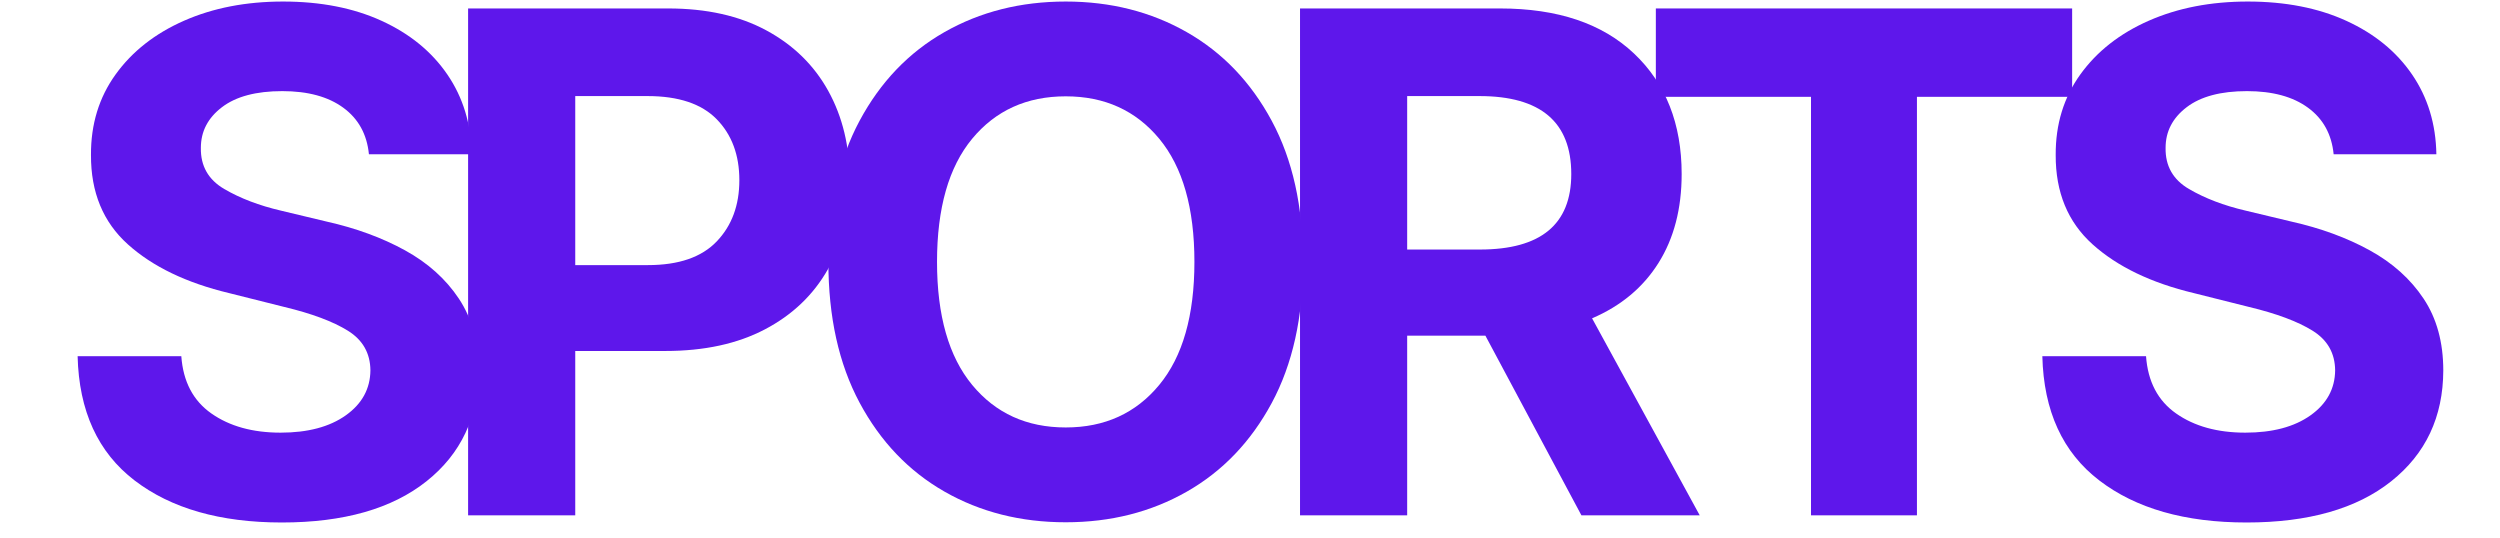 <svg xmlns="http://www.w3.org/2000/svg" width="1208" height="260" viewBox="0 -4 1208 270" preserveAspectRatio="xMidYMid meet">
    <g fill="#5e17eb" fill-opacity="1">
        <g transform="translate(1.81, 254.585)">
            <path d="M 160.078 -181.188 C 159.086 -191.207 154.801 -198.988 147.219 -204.531 C 139.645 -210.082 129.441 -212.859 116.609 -212.859 C 103.453 -212.859 93.352 -210.164 86.312 -204.781 C 79.27 -199.406 75.75 -192.617 75.75 -184.422 C 75.582 -175.316 79.492 -168.426 87.484 -163.75 C 95.473 -159.07 104.977 -155.445 116 -152.875 L 138.844 -147.406 C 153.582 -144.102 166.68 -139.301 178.141 -133 C 189.609 -126.707 198.633 -118.613 205.219 -108.719 C 211.801 -98.832 215.094 -86.812 215.094 -72.656 C 215.008 -49.383 206.297 -30.859 188.953 -17.078 C 171.609 -3.297 147.41 3.594 116.359 3.594 C 85.484 3.594 60.852 -3.441 42.469 -17.516 C 24.094 -31.586 14.57 -52.367 13.906 -79.859 L 65.938 -79.859 C 66.852 -67.109 71.883 -57.523 81.031 -51.109 C 90.176 -44.691 101.75 -41.484 115.75 -41.484 C 129.406 -41.484 140.312 -44.379 148.469 -50.172 C 156.625 -55.961 160.742 -63.5 160.828 -72.781 C 160.742 -81.383 156.973 -88.004 149.516 -92.641 C 142.066 -97.273 131.43 -101.25 117.609 -104.562 L 89.906 -111.516 C 68.469 -116.648 51.535 -124.805 39.109 -135.984 C 26.691 -147.16 20.523 -162.109 20.609 -180.828 C 20.523 -196.223 24.645 -209.691 32.969 -221.234 C 41.289 -232.785 52.738 -241.77 67.312 -248.188 C 81.883 -254.602 98.441 -257.812 116.984 -257.812 C 135.859 -257.812 152.352 -254.582 166.469 -248.125 C 180.594 -241.664 191.586 -232.68 199.453 -221.172 C 207.316 -209.672 211.375 -196.344 211.625 -181.188 Z M 160.078 -181.188 "/>
        </g>
        <g transform="translate(189.545, 254.585)">
            <path d="M 22.109 0 L 22.109 -254.344 L 122.453 -254.344 C 141.742 -254.344 158.176 -250.676 171.75 -243.344 C 185.332 -236.02 195.703 -225.879 202.859 -212.922 C 210.023 -199.961 213.609 -185.039 213.609 -168.156 C 213.609 -151.258 209.961 -136.375 202.672 -123.5 C 195.391 -110.625 184.852 -100.566 171.062 -93.328 C 157.281 -86.086 140.617 -82.469 121.078 -82.469 L 75.875 -82.469 L 75.875 0 Z M 75.875 -125.562 L 112.391 -125.562 C 127.785 -125.562 139.27 -129.516 146.844 -137.422 C 154.426 -145.328 158.219 -155.57 158.219 -168.156 C 158.219 -180.82 154.426 -191.023 146.844 -198.766 C 139.27 -206.504 127.703 -210.375 112.141 -210.375 L 75.875 -210.375 Z M 75.875 -125.562 "/>
        </g>
        <g transform="translate(374.797, 254.585)">
            <path d="M 255.828 -127.172 C 255.828 -99.43 250.586 -75.832 240.109 -56.375 C 229.641 -36.926 215.422 -22.086 197.453 -11.859 C 179.492 -1.629 159.254 3.484 136.734 3.484 C 114.129 3.484 93.844 -1.648 75.875 -11.922 C 57.914 -22.191 43.719 -37.07 33.281 -56.562 C 22.852 -76.062 17.641 -99.598 17.641 -127.172 C 17.641 -154.91 22.852 -178.504 33.281 -197.953 C 43.719 -217.41 57.914 -232.25 75.875 -242.469 C 93.844 -252.695 114.129 -257.812 136.734 -257.812 C 159.254 -257.812 179.492 -252.695 197.453 -242.469 C 215.422 -232.25 229.641 -217.41 240.109 -197.953 C 250.586 -178.504 255.828 -154.91 255.828 -127.172 Z M 201.312 -127.172 C 201.312 -154.16 195.43 -174.754 183.672 -188.953 C 171.922 -203.148 156.273 -210.25 136.734 -210.25 C 117.191 -210.25 101.539 -203.148 89.781 -188.953 C 78.031 -174.754 72.156 -154.16 72.156 -127.172 C 72.156 -100.266 78.031 -79.691 89.781 -65.453 C 101.539 -51.211 117.191 -44.094 136.734 -44.094 C 156.273 -44.094 171.922 -51.211 183.672 -65.453 C 195.43 -79.691 201.312 -100.266 201.312 -127.172 Z M 201.312 -127.172 "/>
        </g>
        <g transform="translate(606.991, 254.585)">
            <path d="M 22.109 0 L 22.109 -254.344 L 122.453 -254.344 C 151.348 -254.344 173.766 -246.805 189.703 -231.734 C 205.641 -216.672 213.609 -196.508 213.609 -171.25 C 213.609 -153.863 209.738 -139.004 202 -126.672 C 194.258 -114.336 183.145 -105.066 168.656 -98.859 L 222.672 0 L 163.312 0 L 115.125 -90.156 L 75.875 -90.156 L 75.875 0 Z M 75.875 -133.375 L 112.391 -133.375 C 142.941 -133.375 158.219 -146 158.219 -171.25 C 158.219 -197.332 142.859 -210.375 112.141 -210.375 L 75.875 -210.375 Z M 75.875 -133.375 "/>
        </g>
        <g transform="translate(795.223, 254.585)">
            <path d="M 12.422 -210 L 12.422 -254.344 L 221.312 -254.344 L 221.312 -210 L 143.438 -210 L 143.438 0 L 90.281 0 L 90.281 -210 Z M 12.422 -210 "/>
        </g>
        <g transform="translate(987.678, 254.585)">
            <path d="M 160.078 -181.188 C 159.086 -191.207 154.801 -198.988 147.219 -204.531 C 139.645 -210.082 129.441 -212.859 116.609 -212.859 C 103.453 -212.859 93.352 -210.164 86.312 -204.781 C 79.27 -199.406 75.75 -192.617 75.75 -184.422 C 75.582 -175.316 79.492 -168.426 87.484 -163.75 C 95.473 -159.07 104.977 -155.445 116 -152.875 L 138.844 -147.406 C 153.582 -144.102 166.68 -139.301 178.141 -133 C 189.609 -126.707 198.633 -118.613 205.219 -108.719 C 211.801 -98.832 215.094 -86.812 215.094 -72.656 C 215.008 -49.383 206.297 -30.859 188.953 -17.078 C 171.609 -3.297 147.41 3.594 116.359 3.594 C 85.484 3.594 60.852 -3.441 42.469 -17.516 C 24.094 -31.586 14.57 -52.367 13.906 -79.859 L 65.938 -79.859 C 66.852 -67.109 71.883 -57.523 81.031 -51.109 C 90.176 -44.691 101.75 -41.484 115.75 -41.484 C 129.406 -41.484 140.312 -44.379 148.469 -50.172 C 156.625 -55.961 160.742 -63.5 160.828 -72.781 C 160.742 -81.383 156.973 -88.004 149.516 -92.641 C 142.066 -97.273 131.43 -101.25 117.609 -104.562 L 89.906 -111.516 C 68.469 -116.648 51.535 -124.805 39.109 -135.984 C 26.691 -147.16 20.523 -162.109 20.609 -180.828 C 20.523 -196.223 24.645 -209.691 32.969 -221.234 C 41.289 -232.785 52.738 -241.77 67.312 -248.188 C 81.883 -254.602 98.441 -257.812 116.984 -257.812 C 135.859 -257.812 152.352 -254.582 166.469 -248.125 C 180.594 -241.664 191.586 -232.68 199.453 -221.172 C 207.316 -209.672 211.375 -196.344 211.625 -181.188 Z M 160.078 -181.188 "/>
        </g>
    </g>
</svg>
